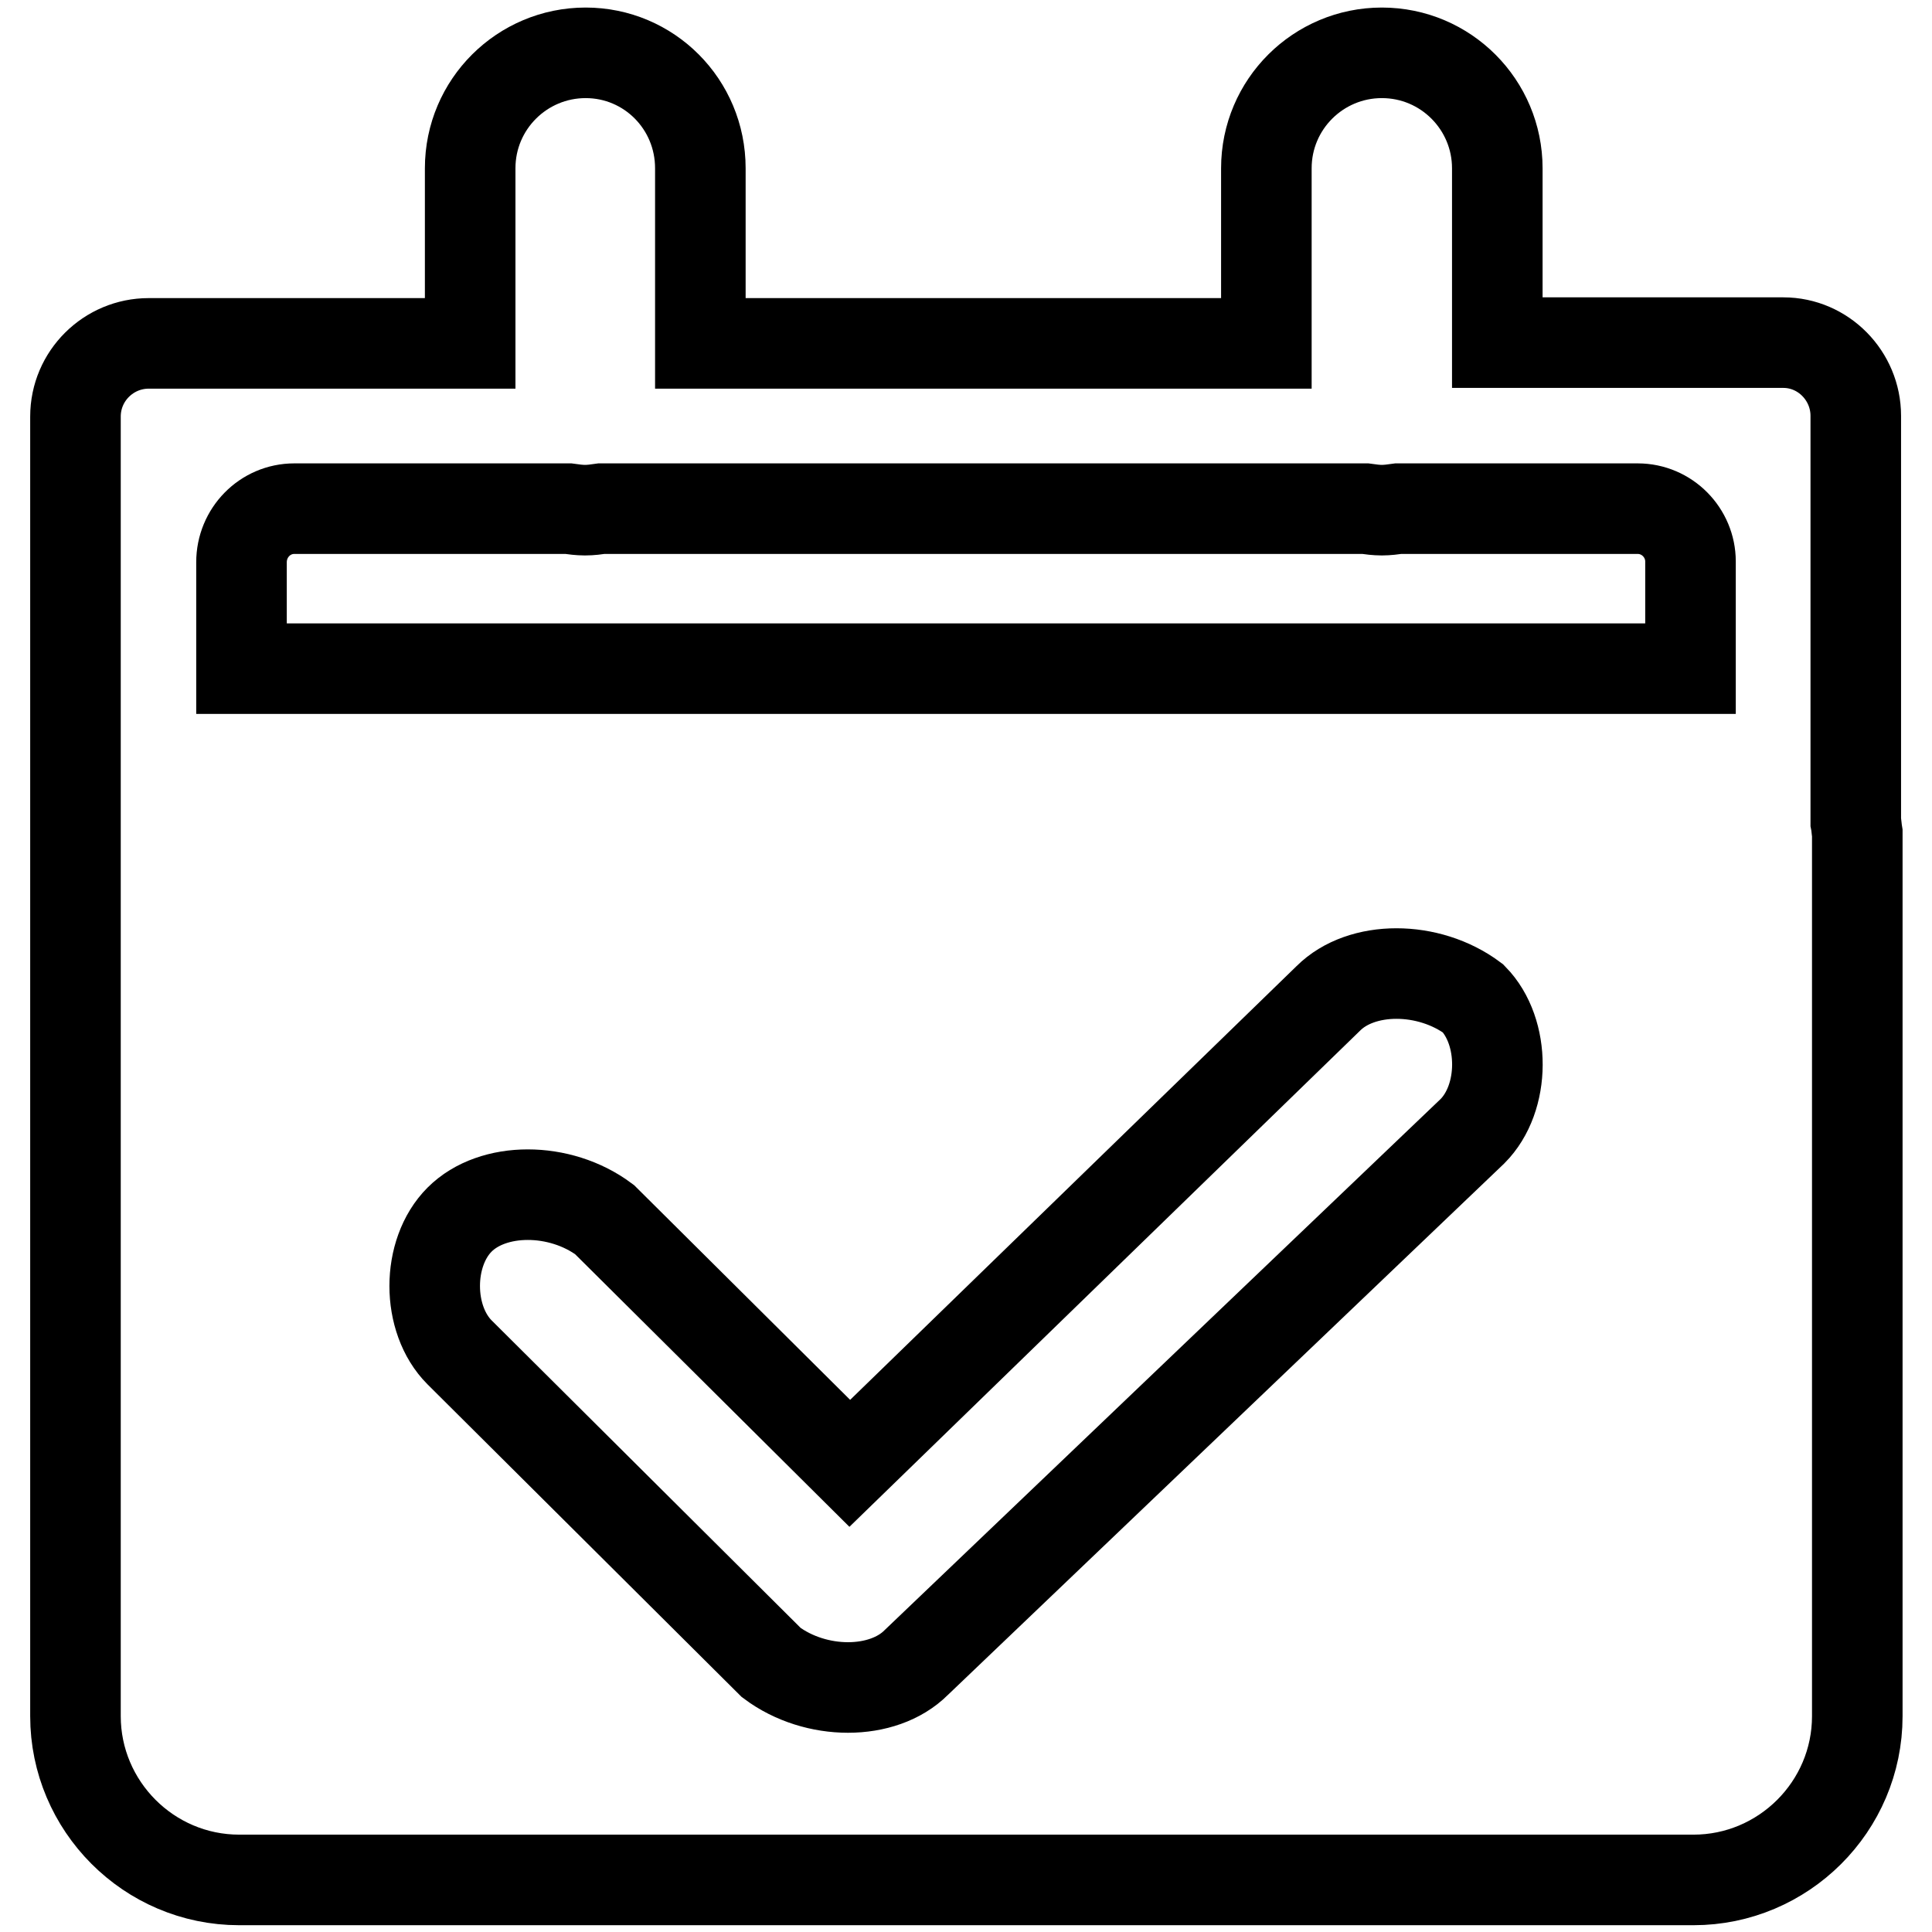 <?xml version="1.0" encoding="utf-8"?>
<!-- Svg Vector Icons : http://www.onlinewebfonts.com/icon -->
<!DOCTYPE svg PUBLIC "-//W3C//DTD SVG 1.1//EN" "http://www.w3.org/Graphics/SVG/1.1/DTD/svg11.dtd">
<svg version="1.1" xmlns="http://www.w3.org/2000/svg" xmlns:xlink="http://www.w3.org/1999/xlink" x="0px" y="0px" viewBox="0 0 256 256" enable-background="new 0 0 256 256" xml:space="preserve">
<g> <path stroke-width="12" fill-opacity="0" stroke="#000000"  d="M245.9,108.9V55.1c0-5.3-4.3-9.7-9.6-9.7h-37.9V22.3c0-8.4-6.8-15.3-15.3-15.3c-8.4,0-15.3,6.8-15.3,15.3 v23.2H92.8V22.3C92.8,13.8,86,7,77.6,7s-15.3,6.8-15.3,15.3v23.2H19.7c-5.3,0-9.7,4.3-9.7,9.7v172.2c0,11.9,9.7,21.7,21.7,21.7 h192.7c11.9,0,21.7-9.7,21.7-21.7v-117C246,109.8,246,109.4,245.9,108.9z M39,67.4h36.3c0.7,0.1,1.5,0.2,2.2,0.2 c0.8,0,1.5-0.1,2.2-0.2h101.2c0.7,0.1,1.5,0.2,2.2,0.2s1.5-0.1,2.2-0.2H217c3.9,0,7,3.2,7,7v14.2H32V74.5 C32,70.6,35.1,67.4,39,67.4z M195.1,149.9l-73.7,70.4c-4.4,4.4-13.3,4.4-19.2,0l-41.3-41.1c-4.4-4.4-4.4-13.2,0-17.6 c4.4-4.4,13.3-4.4,19.2,0l32.5,32.3l63.4-61.6c4.4-4.4,13.3-4.4,19.2,0C199.5,136.7,199.5,145.5,195.1,149.9L195.1,149.9z"/></g>
</svg>